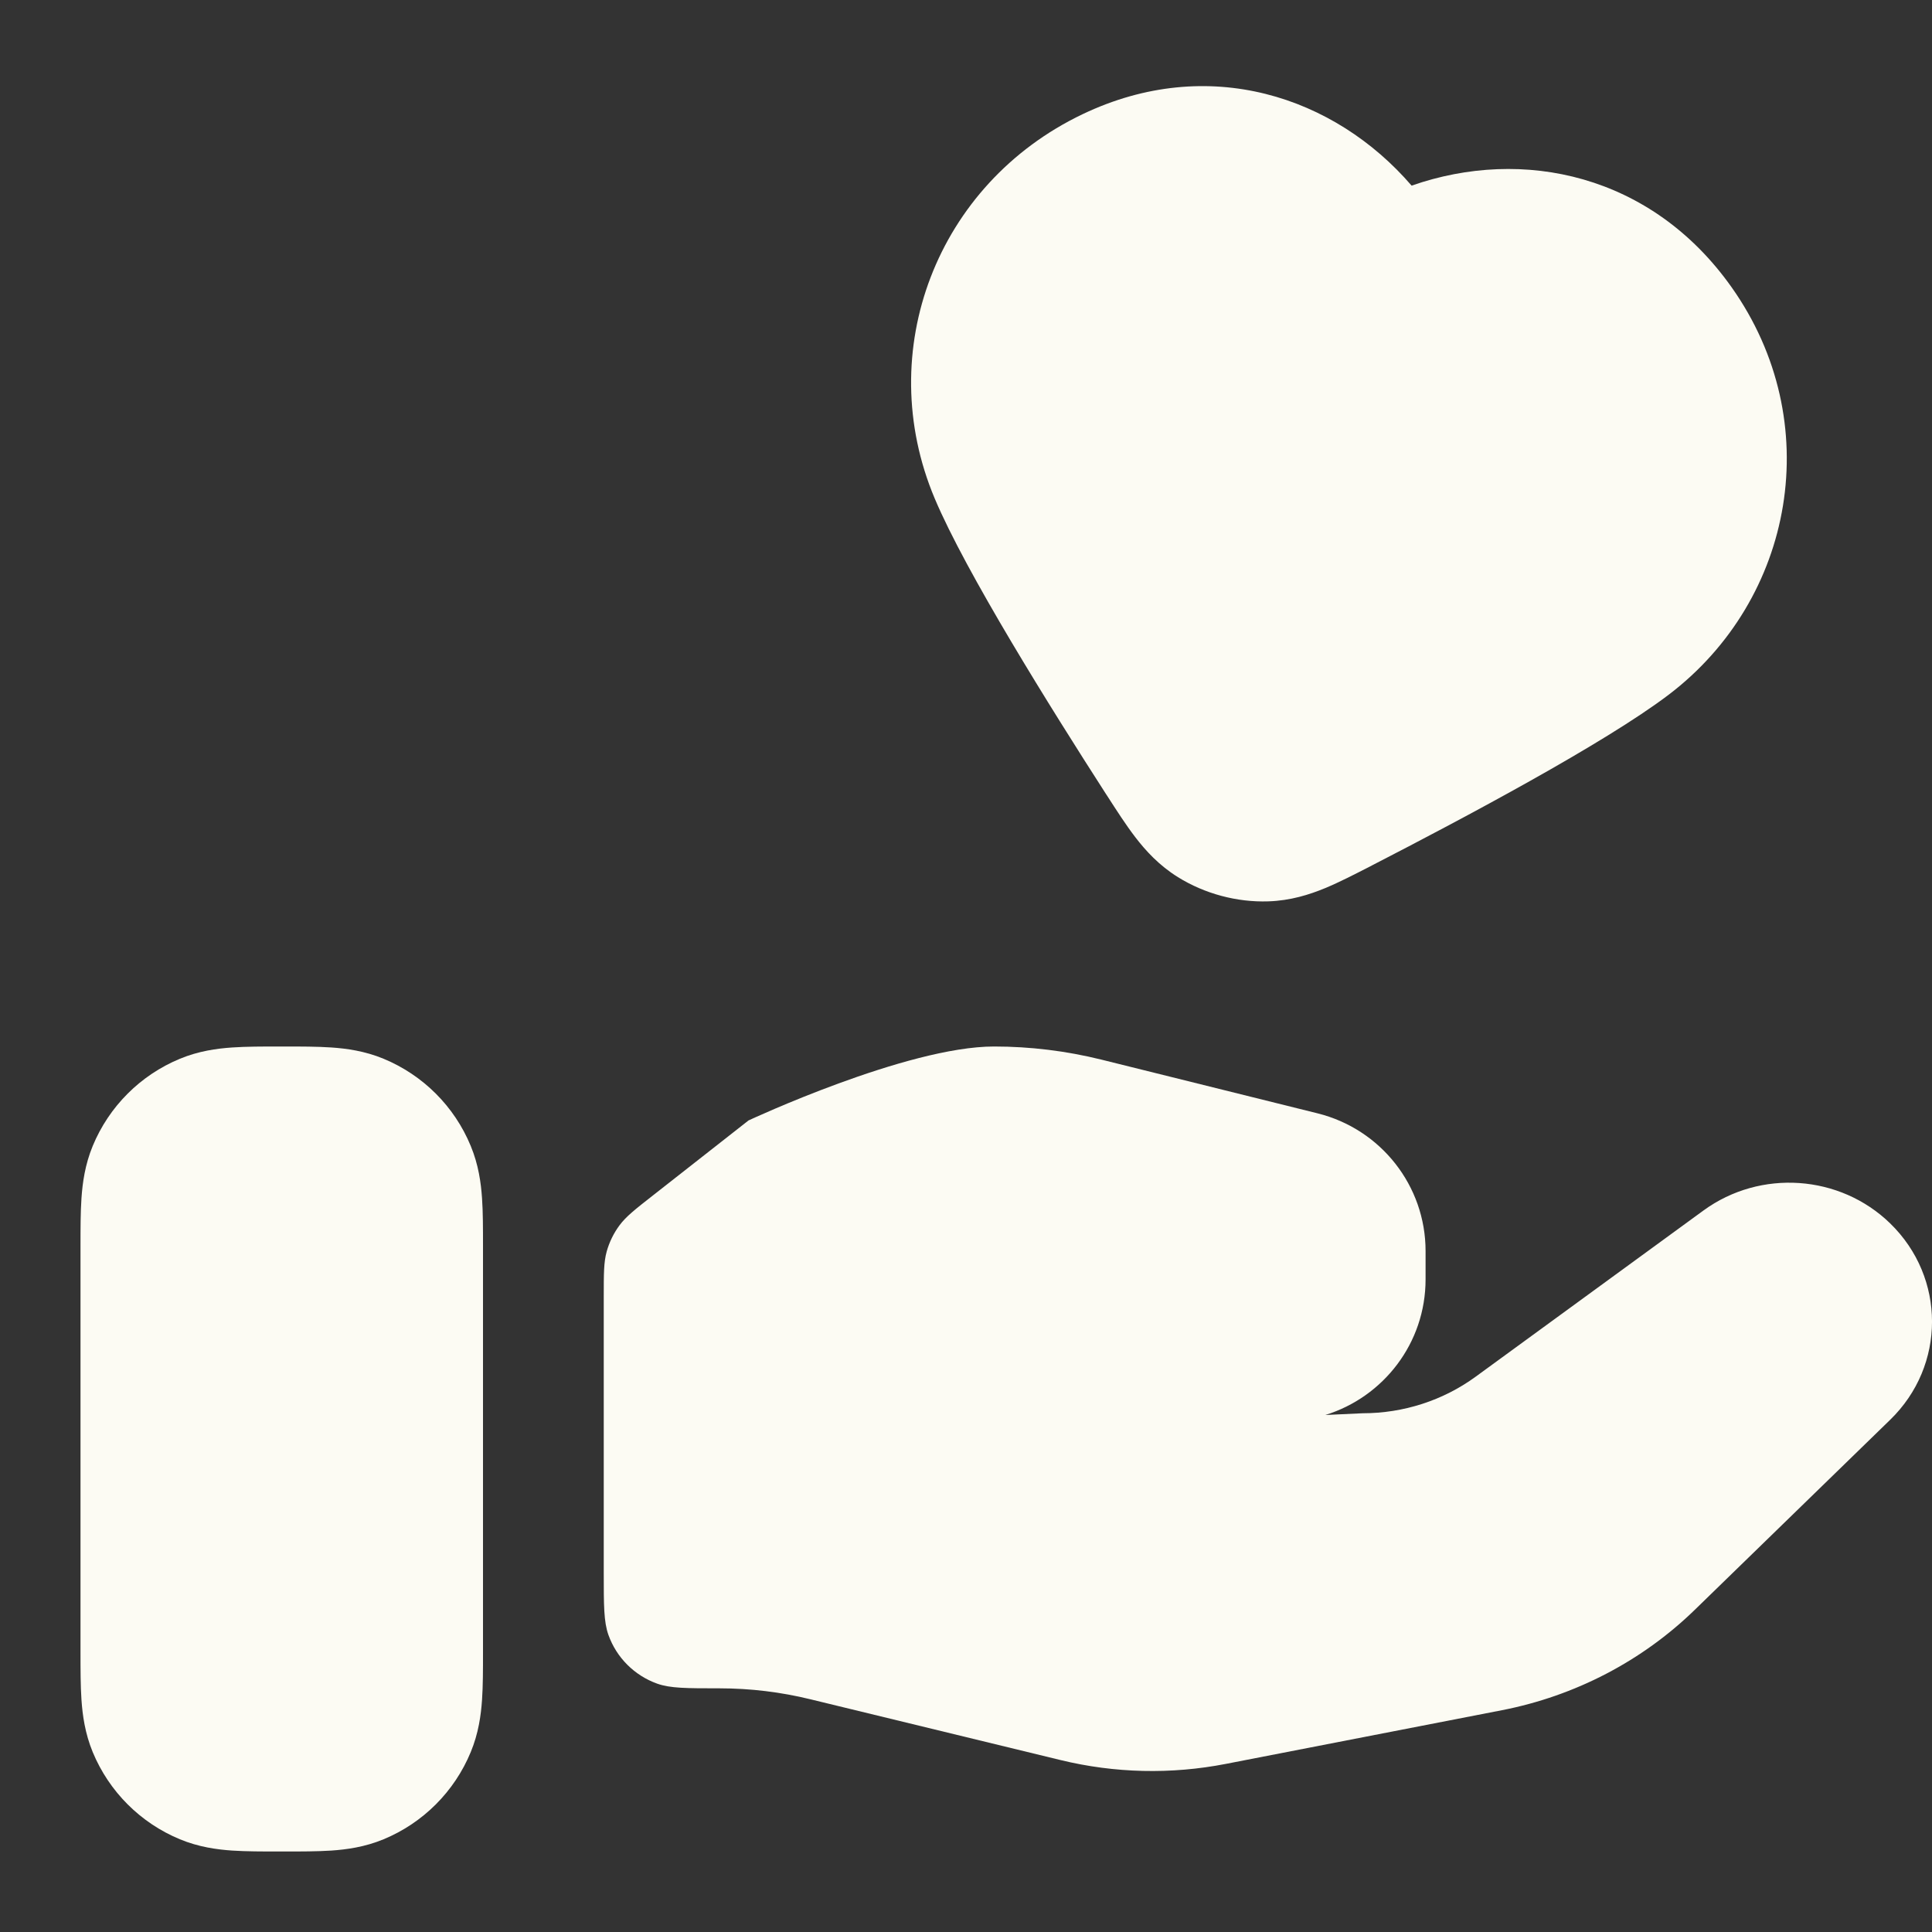 <svg width="48" height="48" viewBox="0 0 48 48" fill="none" xmlns="http://www.w3.org/2000/svg">
<rect x="0" y="0" width="48" height="48" fill="#333333" stroke="none"/>
<path fill-rule="evenodd" clip-rule="evenodd" d="M35.071 4.612C33.156 2.39 30.022 1.346 26.899 2.836C23.269 4.568 21.682 8.728 23.222 12.383C23.997 14.221 26.092 17.573 27.474 19.721C27.485 19.737 27.496 19.754 27.507 19.771C27.74 20.133 27.975 20.499 28.205 20.798C28.465 21.137 28.796 21.5 29.265 21.792C29.929 22.205 30.73 22.42 31.511 22.394C32.064 22.376 32.532 22.227 32.926 22.064C33.275 21.919 33.661 21.72 34.045 21.523C34.062 21.514 34.08 21.504 34.098 21.495C36.368 20.327 39.859 18.471 41.449 17.267C44.587 14.889 45.383 10.476 43.022 7.138C41.035 4.328 37.836 3.645 35.071 4.612Z" fill="#FCFBF3"/>
<path d="M35.418 31.787C35.418 33.37 34.371 34.708 32.928 35.155L33.856 35.112C34.87 35.112 35.856 34.793 36.666 34.201L42.324 30.073C43.736 29.044 45.712 29.18 46.961 30.395C48.347 31.743 48.347 33.928 46.961 35.274L42.106 39.996C40.799 41.267 39.132 42.135 37.319 42.489L30.458 43.823C29.097 44.088 27.695 44.056 26.348 43.728L20.142 42.22C19.4 42.038 18.639 41.946 17.873 41.946C17.06 41.946 16.654 41.946 16.328 41.83C15.763 41.628 15.318 41.184 15.116 40.619C15 40.293 15 39.886 15 39.073V32.215C15 31.643 15 31.357 15.073 31.094C15.138 30.861 15.245 30.641 15.389 30.446C15.551 30.226 15.776 30.049 16.226 29.697L18.597 27.837C18.597 27.837 22.526 26 24.697 26C25.596 26 26.491 26.11 27.364 26.326L32.732 27.66C34.31 28.052 35.418 29.463 35.418 31.081V31.787Z" fill="#FCFBF3"/>
<path fill-rule="evenodd" clip-rule="evenodd" d="M6.947 26C6.965 26 6.982 26 7 26C7.018 26 7.035 26 7.053 26C7.473 26 7.882 26 8.23 26.024C8.611 26.05 9.063 26.111 9.531 26.305C10.511 26.711 11.29 27.489 11.695 28.47C11.889 28.938 11.95 29.389 11.976 29.77C12 30.118 12 30.527 12 30.947C12 30.965 12 30.983 12 31L12 41.053C12 41.473 12 41.883 11.976 42.231C11.95 42.611 11.889 43.063 11.695 43.531C11.29 44.511 10.511 45.29 9.531 45.696C9.063 45.89 8.611 45.951 8.23 45.977C7.882 46 7.473 46 7.053 46H6.947C6.527 46 6.118 46 5.77 45.977C5.389 45.951 4.937 45.89 4.469 45.696C3.489 45.29 2.71 44.511 2.304 43.531C2.111 43.063 2.05 42.611 2.024 42.231C2 41.883 2 41.473 2 41.053L2 31C2 30.983 2 30.965 2 30.947C2 30.527 2 30.118 2.024 29.77C2.05 29.389 2.111 28.938 2.304 28.47C2.71 27.489 3.489 26.711 4.469 26.305C4.937 26.111 5.389 26.05 5.77 26.024C6.118 26 6.527 26 6.947 26Z" fill="#FCFBF3"/>
</svg>
